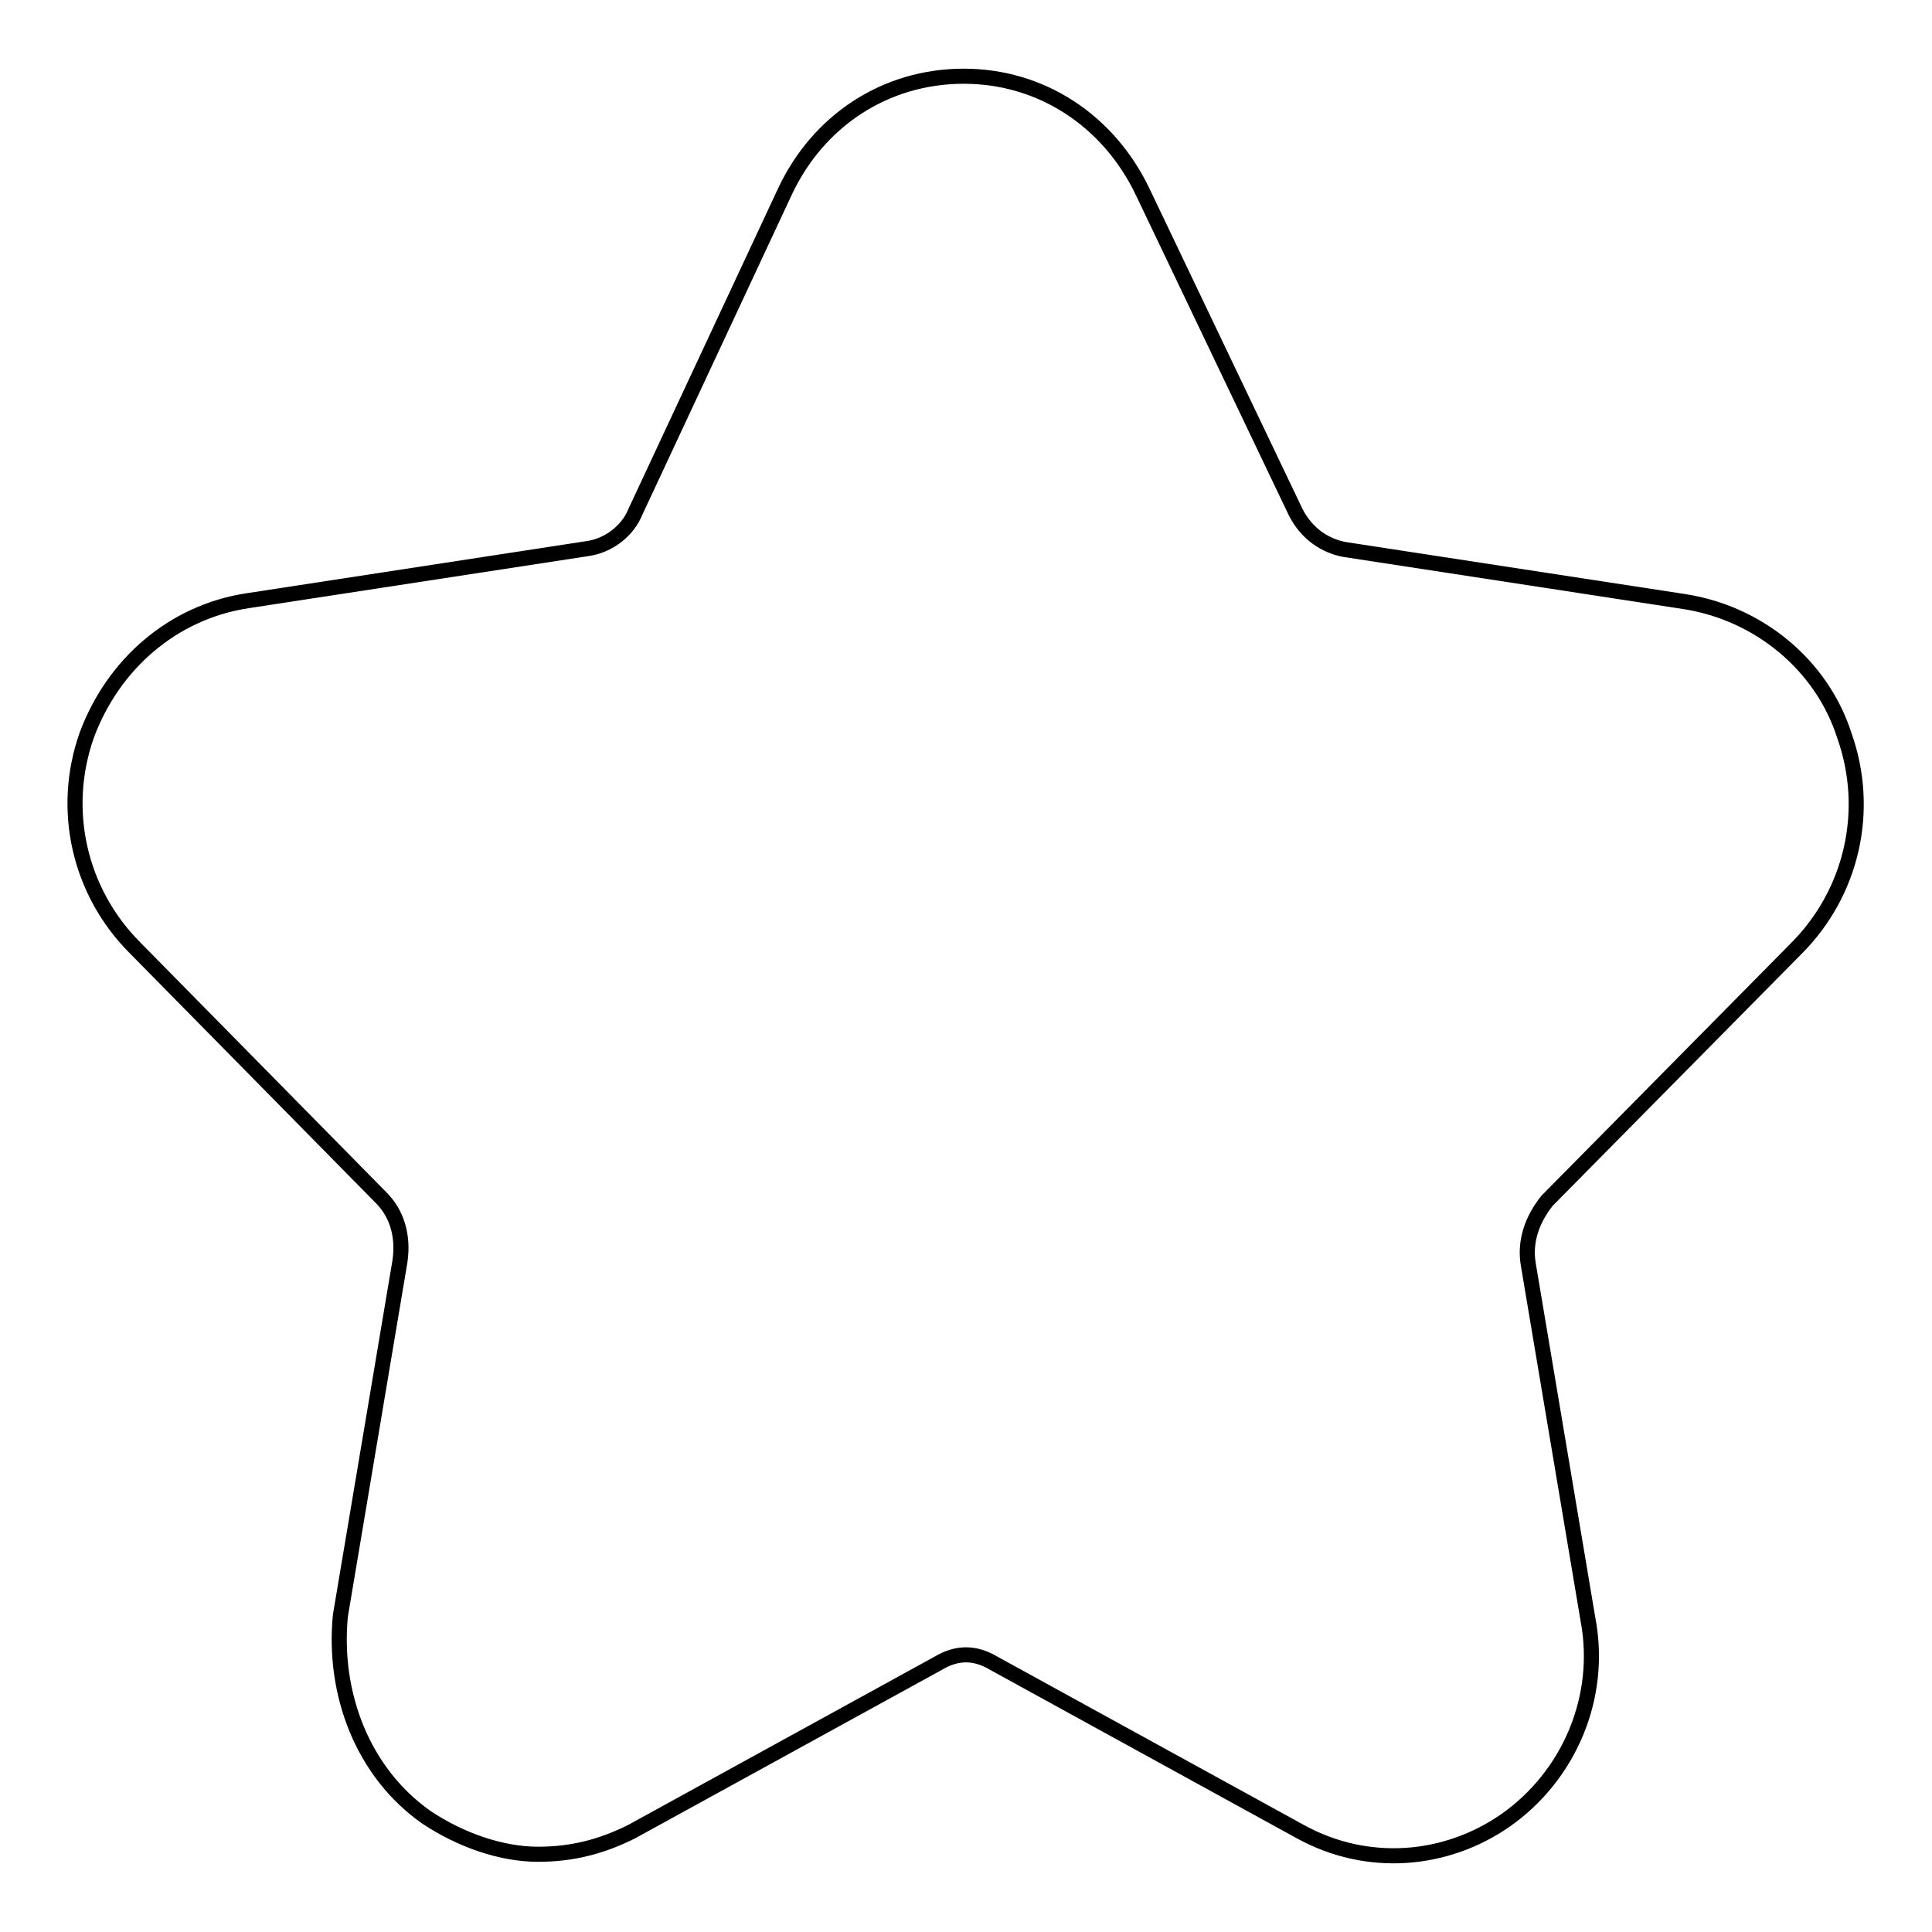 <?xml version="1.0" encoding="utf-8"?>
<!-- Svg Vector Icons : http://www.onlinewebfonts.com/icon -->
<!DOCTYPE svg PUBLIC "-//W3C//DTD SVG 1.1//EN" "http://www.w3.org/Graphics/SVG/1.1/DTD/svg11.dtd">
<svg version="1.1" xmlns="http://www.w3.org/2000/svg" xmlns:xlink="http://www.w3.org/1999/xlink" x="0px" y="0px" viewBox="0 0 256 256" enable-background="new 0 0 256 256" xml:space="preserve">
<g> <path stroke-width="2" fill-opacity="0" stroke="#000000"  d="M238,125.7c7.4-7.4,9.9-18.3,6.4-28.2c-3-9.4-11.4-16.3-21.3-17.8l-45-6.9c-2.5-0.5-4.9-2-6.4-4.9 l-20.3-42.5c-4.5-9.4-13.4-15.3-23.7-15.3c-10.4,0-19.3,5.9-23.7,15.3L84.2,67.8c-1,2.5-3.5,4.5-6.4,4.9l-45,6.9 c-9.9,1.5-17.8,8.4-21.3,17.8c-3.5,9.9-1,20.8,6.4,28.2l32.6,33.1c2,2,3,4.9,2.5,8.4l-7.9,47c-1,10.4,3,20.8,11.4,26.7 c4.5,3,9.9,4.9,14.8,4.9c4.5,0,8.4-1,12.4-3l40.6-22.3c2.5-1.5,4.9-1.5,7.4,0l40.6,22.3c8.9,4.9,19.3,4,27.2-1.5 c8.4-5.9,12.9-16.3,10.9-26.7l-7.9-47c-0.5-3,0.5-5.9,2.5-8.4L238,125.7z"/></g>
</svg>